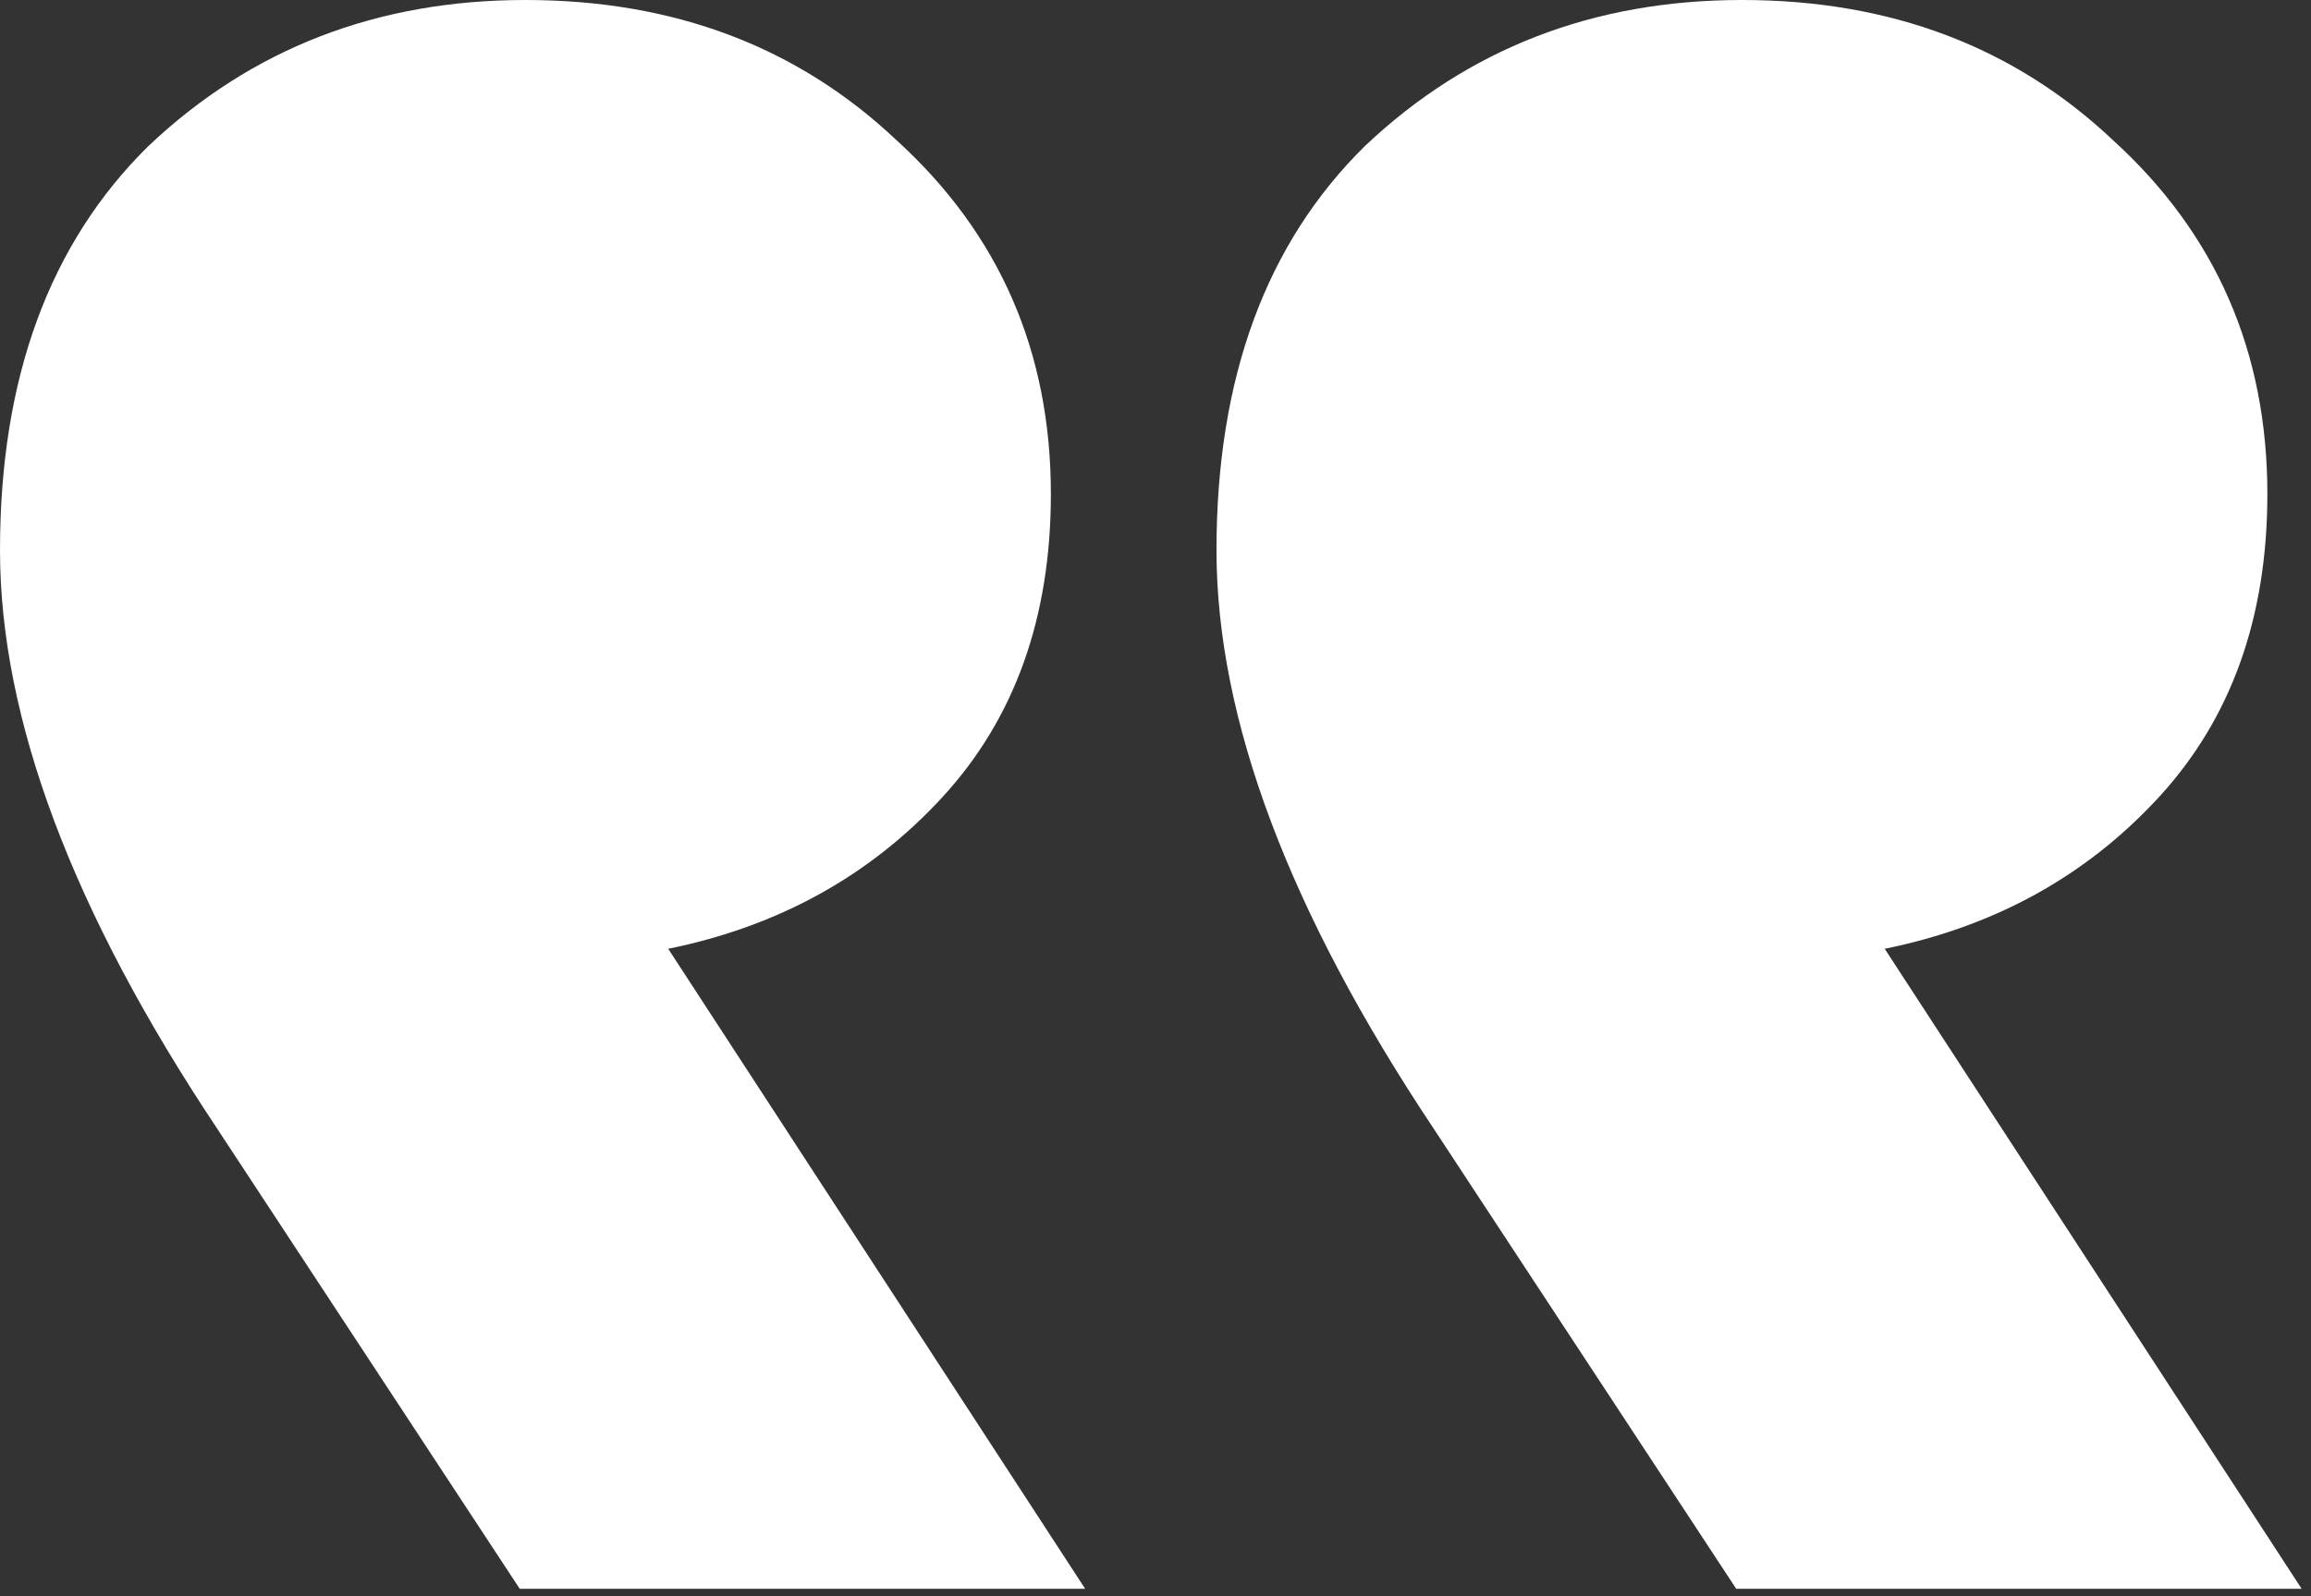 <svg xmlns="http://www.w3.org/2000/svg" width="110" height="76" viewBox="0 0 110 76" fill="none"><rect x="0" y="0" width="110" height="76" fill="#333333" stroke="none"/><path d="M51.651 75.644L31.806 45.173C37.062 44.104 41.411 41.698 44.855 37.956C48.298 34.214 50.02 29.402 50.02 23.522C50.02 16.75 47.573 11.137 42.68 6.682C37.968 2.227 32.078 1.30688e-06 25.01 1.30688e-06C17.942 1.30688e-06 11.961 2.317 7.068 6.95C2.356 11.583 0 17.998 0 26.195C0 34.214 3.443 43.391 10.33 53.726L24.738 75.644H51.651ZM109.554 75.644L89.709 45.173C94.965 44.104 99.315 41.698 102.758 37.956C106.201 34.214 107.923 29.402 107.923 23.522C107.923 16.75 105.477 11.137 100.583 6.682C95.871 2.227 89.981 1.30688e-06 82.913 1.30688e-06C75.845 1.30688e-06 69.865 2.317 64.971 6.95C60.259 11.583 57.903 17.998 57.903 26.195C57.903 34.214 61.347 43.391 68.234 53.726L82.641 75.644H109.554Z" fill="white"></path></svg>